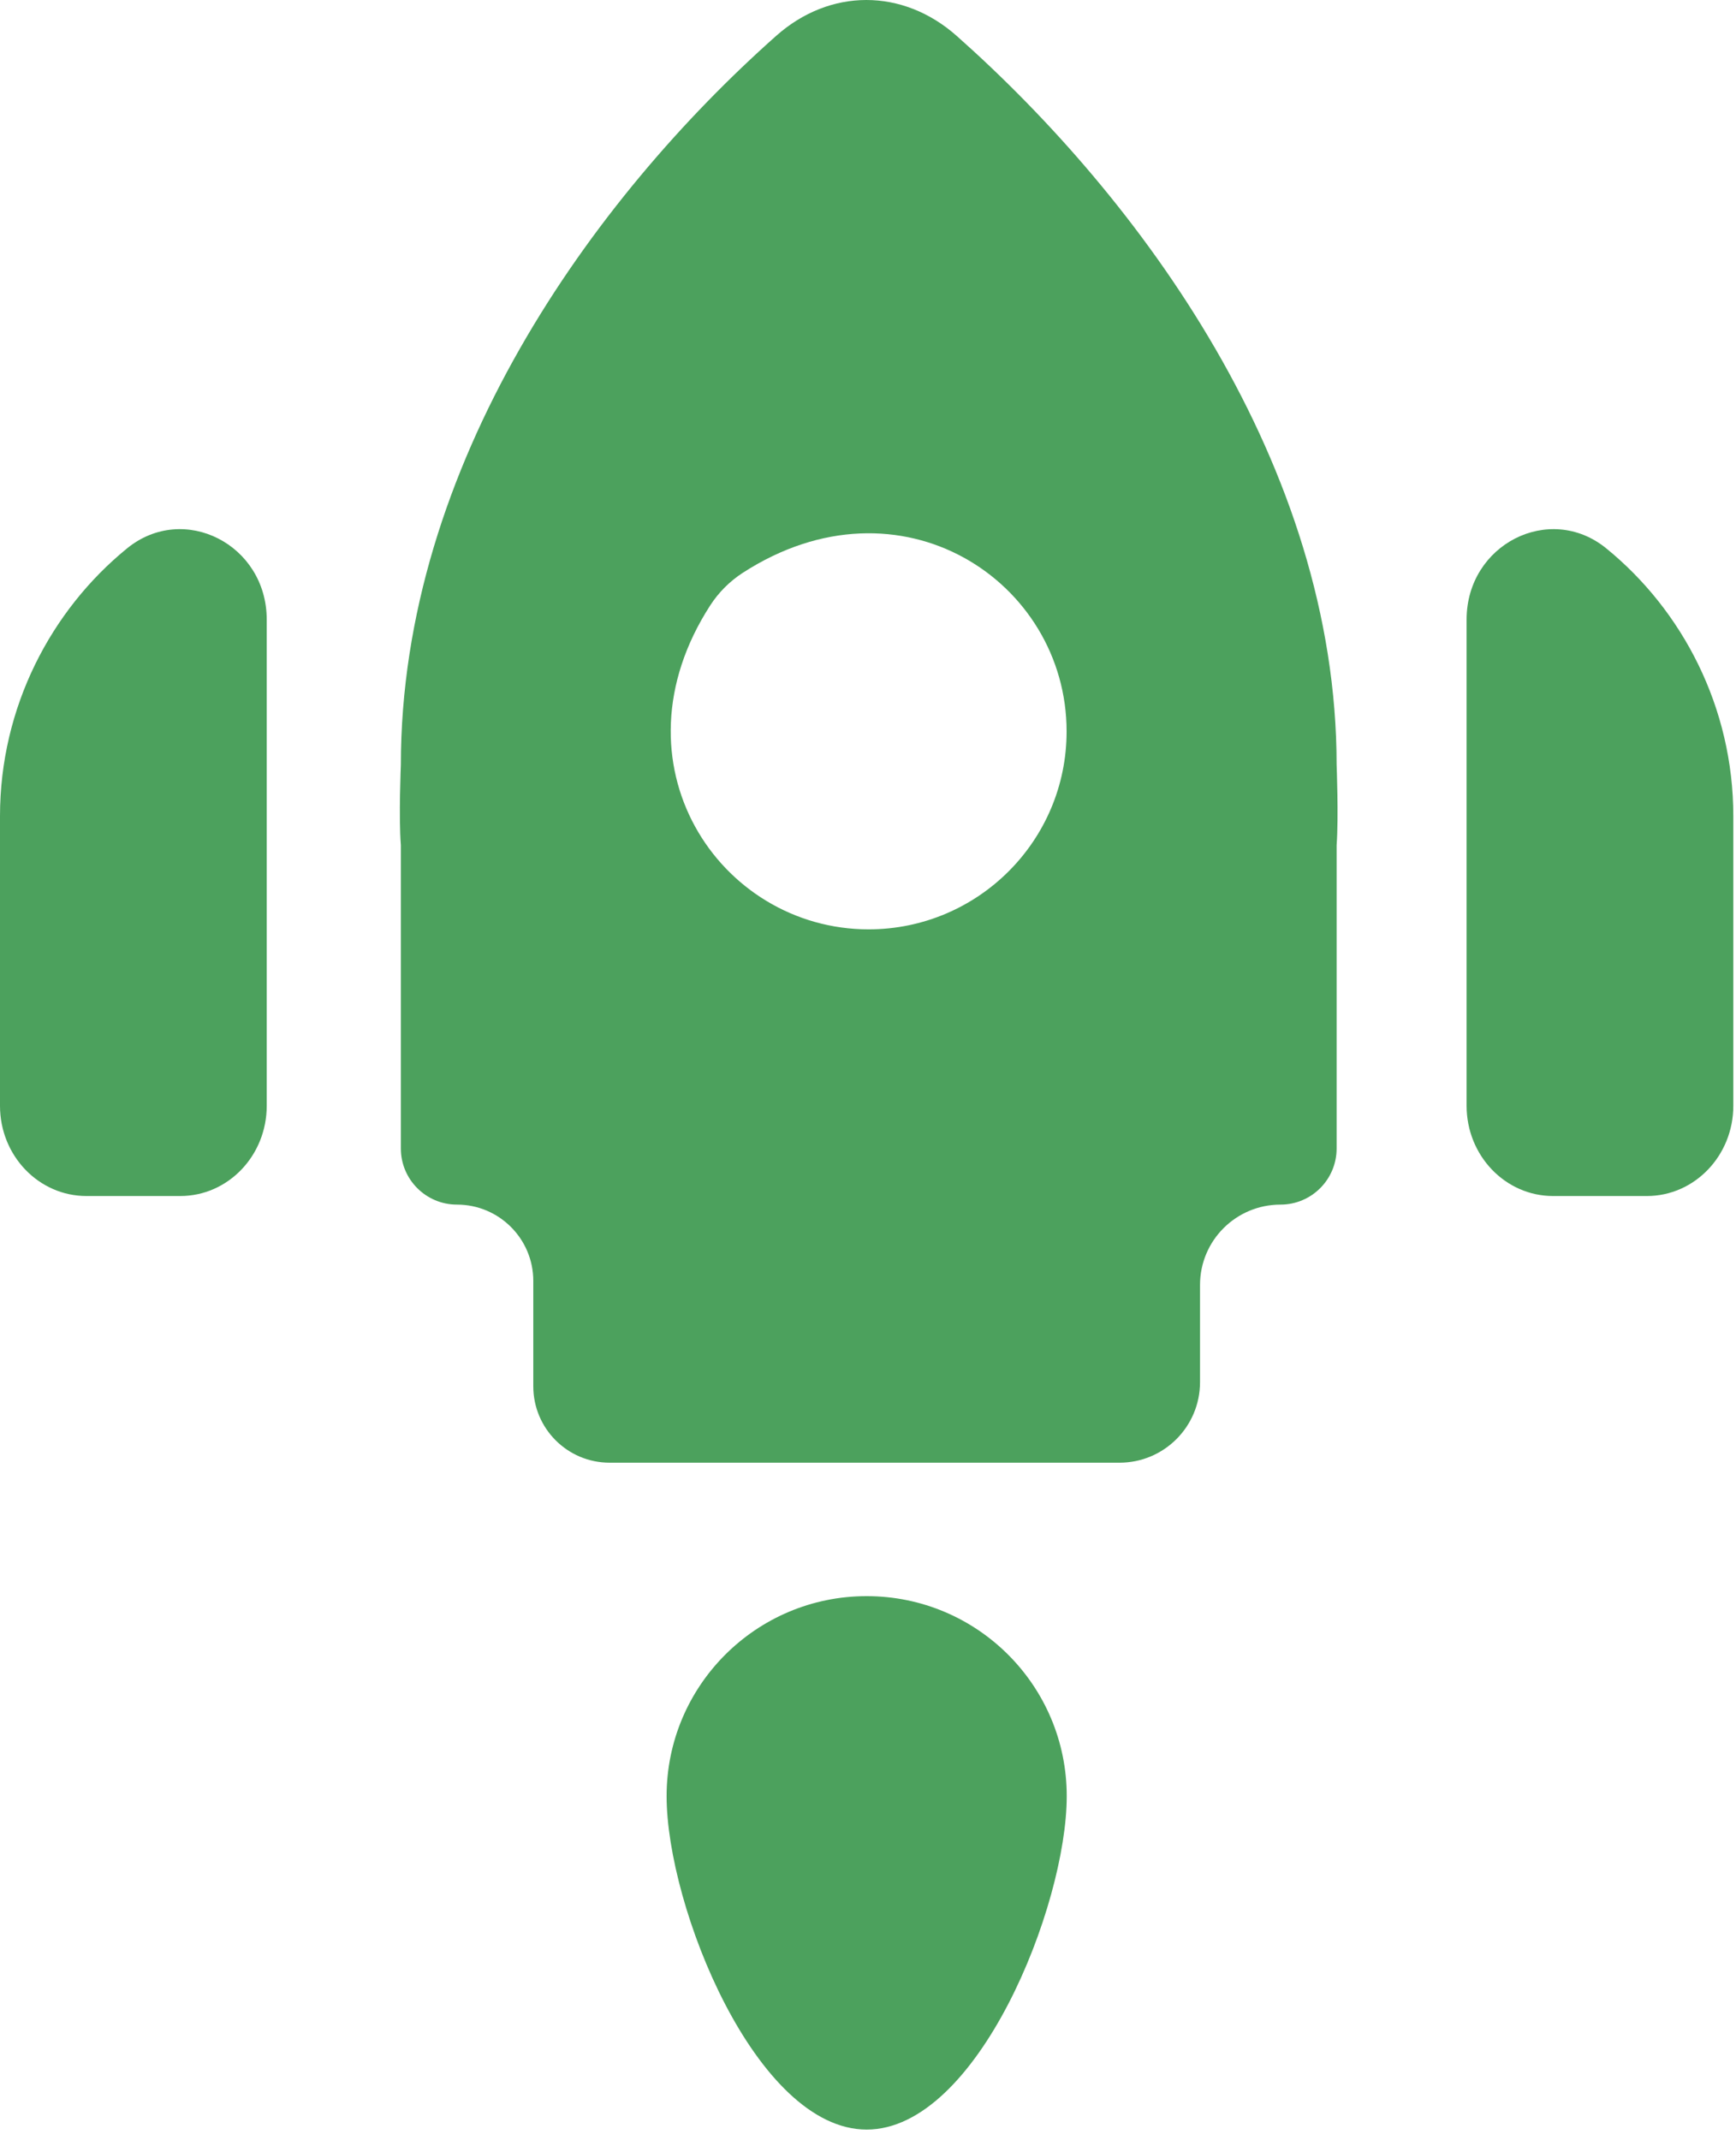<svg xmlns="http://www.w3.org/2000/svg" width="86" height="106" viewBox="0 0 86 106" fill="none"><path d="M52.845 88.956C52.845 83.481 48.408 79.051 42.934 79.051C37.459 79.051 33.023 83.487 33.023 88.956C33.023 94.43 37.459 105.47 42.934 105.47C48.408 105.47 52.845 94.424 52.845 88.956Z" fill="#4CA15D"></path><path d="M43.036 46.028C35.62 46.028 30.127 37.798 35.189 29.975C35.602 29.338 36.154 28.786 36.791 28.373C44.614 23.311 52.838 28.804 52.838 36.22C52.844 41.634 48.45 46.022 43.036 46.028ZM66.215 37.883C66.209 23.002 56.474 9.831 47.394 1.778C44.724 -0.589 41.119 -0.596 38.448 1.778C29.375 9.831 19.858 23.008 19.858 37.889C19.858 37.889 19.749 40.463 19.858 41.859V56.88C19.858 58.416 21.102 59.66 22.638 59.66C24.726 59.66 26.419 61.353 26.419 63.441V68.66C26.419 70.748 28.112 72.442 30.2 72.442H55.46C57.663 72.442 59.448 70.657 59.448 68.454V63.641C59.448 61.438 61.232 59.66 63.435 59.66C64.971 59.66 66.215 58.416 66.215 56.88V41.859C66.318 40.463 66.215 37.883 66.215 37.883Z" fill="#4CA15D"></path><path d="M85.867 40.42V54.768C85.867 57.232 83.949 59.235 81.582 59.235H76.939C74.572 59.235 72.654 57.232 72.654 54.768V30.685C72.654 26.965 76.763 24.871 79.573 27.159C83.348 30.23 85.867 35.031 85.867 40.42Z" fill="#4CA15D"></path><path d="M6.294 27.159C9.104 24.871 13.213 26.965 13.213 30.685V54.768C13.213 57.238 11.295 59.235 8.928 59.235H4.285C1.918 59.235 0 57.238 0 54.768V40.42C0 35.031 2.525 30.23 6.294 27.159Z" fill="#4CA15D"></path></svg>